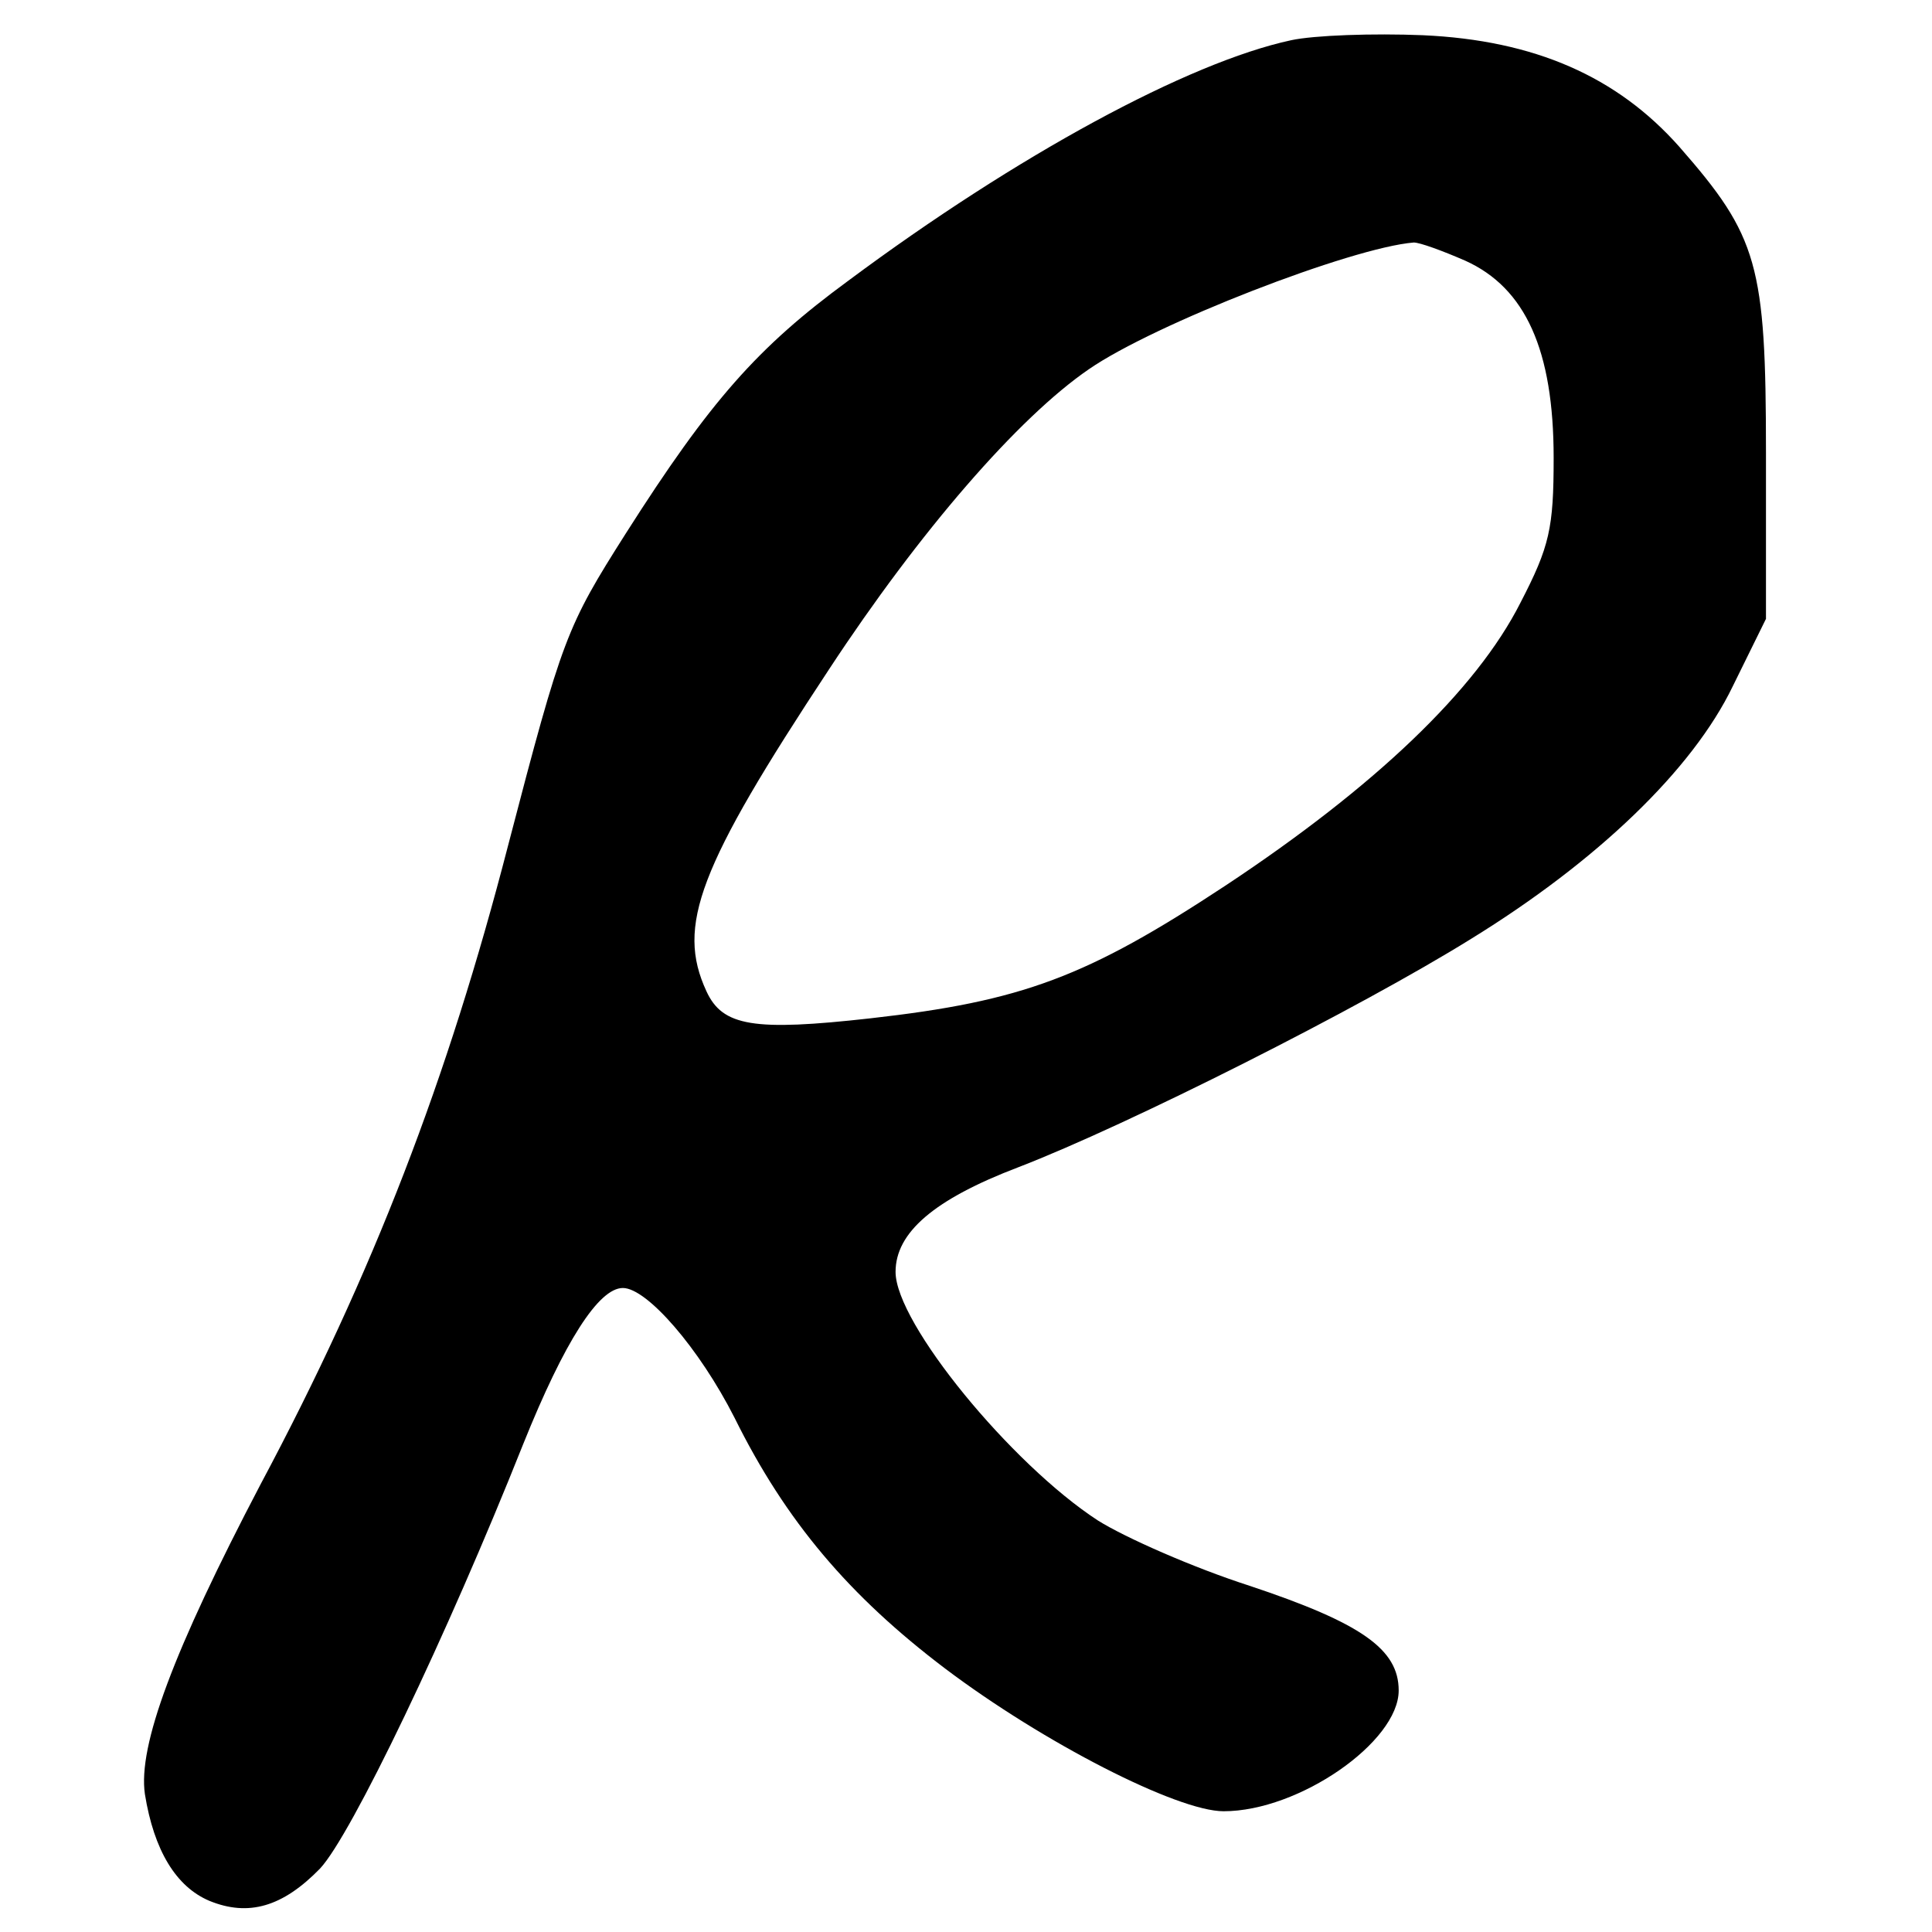 <?xml version="1.0" standalone="no"?>
<!DOCTYPE svg PUBLIC "-//W3C//DTD SVG 20010904//EN"
 "http://www.w3.org/TR/2001/REC-SVG-20010904/DTD/svg10.dtd">
<svg version="1.0" xmlns="http://www.w3.org/2000/svg"
 width="192pt" height="192pt" viewBox="0 0 192 192"
 preserveAspectRatio="xMidYMid meet">
<g transform="translate(0,192) scale(0.1,-0.1)"
fill="#000000" stroke="none">
<path d="M1283 1880 c-102 -22 -272 -114 -440 -239 -90 -66 -137 -119 -221
-251 -59 -93 -63 -103 -117 -310 -60 -232 -134 -425 -246 -635 -87 -166 -122
-260 -115 -308 9 -56 31 -92 64 -106 39 -16 73 -6 110 32 31 33 126 231 202
422 41 102 75 155 99 155 24 0 76 -60 111 -129 51 -103 114 -177 209 -249 98
-74 231 -142 277 -142 75 0 174 69 174 120 0 41 -37 67 -148 104 -56 18 -124
48 -151 65 -86 56 -201 196 -201 247 0 39 38 72 122 104 109 42 339 158 450
227 125 77 220 168 260 251 l33 67 0 165 c0 187 -8 215 -86 304 -62 70 -144
106 -255 111 -49 2 -108 0 -131 -5z m173 -219 c60 -27 88 -89 88 -196 0 -70
-4 -88 -33 -144 -44 -87 -145 -183 -293 -281 -138 -91 -202 -115 -353 -132
-116 -13 -147 -8 -163 27 -30 65 -8 123 122 320 90 137 188 250 258 298 65 45
261 121 323 126 6 0 28 -8 51 -18z"/>
</g>
</svg>
